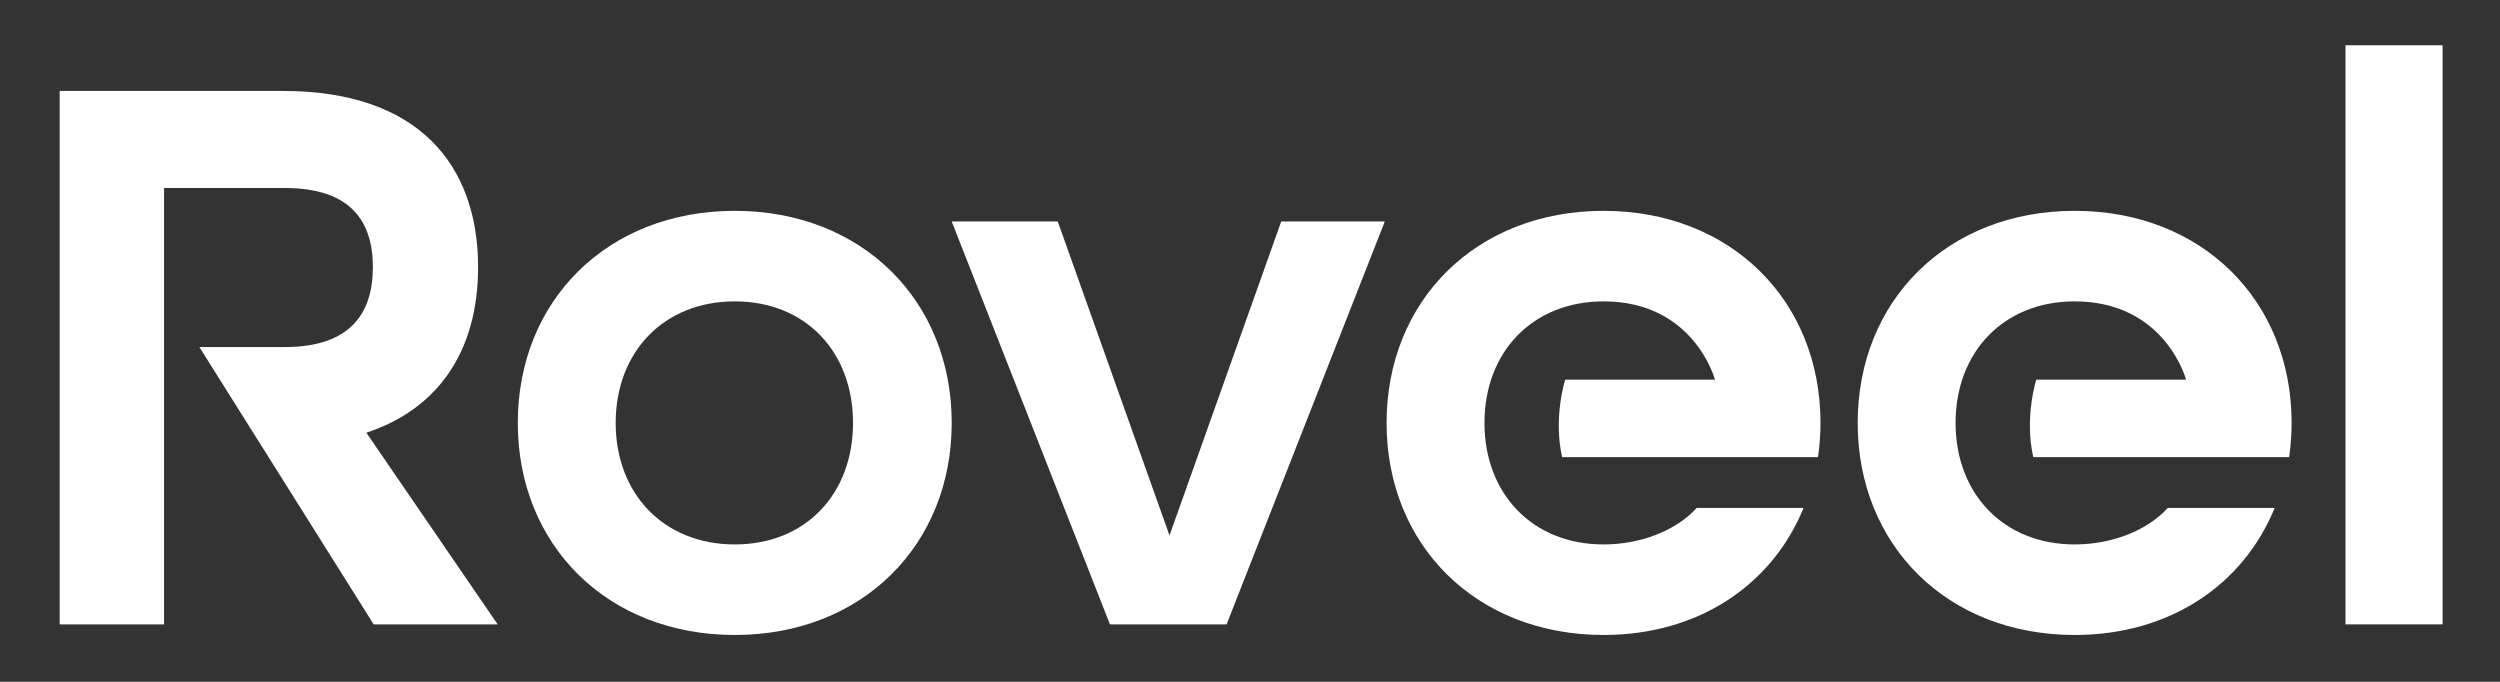 <?xml version="1.0" encoding="UTF-8" standalone="no"?>
<!DOCTYPE svg PUBLIC "-//W3C//DTD SVG 1.1//EN" "http://www.w3.org/Graphics/SVG/1.1/DTD/svg11.dtd">
<svg width="100%" height="100%" viewBox="0 0 1155 315" version="1.1" xmlns="http://www.w3.org/2000/svg" xmlns:xlink="http://www.w3.org/1999/xlink" xml:space="preserve" xmlns:serif="http://www.serif.com/" style="fill-rule:evenodd;clip-rule:evenodd;stroke-linejoin:round;stroke-miterlimit:2;">
    <rect x="0" y="0" width="1155" height="315" fill="#333333" stroke="none"/>
    <g transform="matrix(2.1,0,0,2.1,0,0)">
        <path d="M187.666,93.04C187.666,77.429 177.257,66.303 161.647,66.303C146.035,66.303 135.449,77.429 135.449,93.04C135.449,108.65 146.035,119.776 161.647,119.776C177.257,119.776 187.666,108.65 187.666,93.04ZM113.916,93.04C113.916,66.123 133.654,46.386 161.647,46.386C189.639,46.386 209.377,66.123 209.377,93.04C209.377,119.956 189.639,139.694 161.647,139.694C133.654,139.694 113.916,119.956 113.916,93.04Z" style="fill:white;fill-rule:nonzero;"/>
        <path d="M209.377,48.718L232.705,48.718L257.289,117.802L281.871,48.718L304.66,48.718L269.849,137.361L244.189,137.361L209.377,48.718Z" style="fill:white;fill-rule:nonzero;"/>
        <rect x="516.012" y="9.959" width="21.355" height="127.402" style="fill:white;fill-rule:nonzero;"/>
        <path d="M80.597,95.193C96.388,89.99 105.18,77.249 105.18,58.767C105.18,36.337 92.081,20.008 62.294,20.008L13.128,20.008L13.128,137.361L36.096,137.361L36.096,41.361L62.652,41.361C77.188,41.361 82.032,48.718 82.032,58.767C82.032,68.815 77.188,76.352 62.652,76.352L43.865,76.352L82.212,137.361L109.487,137.361L80.597,95.193Z" style="fill:white;fill-rule:nonzero;"/>
        <path d="M400.511,93.04C400.511,66.123 380.773,46.386 352.781,46.386C324.788,46.386 305.049,66.123 305.049,93.04C305.049,119.956 324.788,139.694 352.781,139.694C373.751,139.694 389.907,128.616 396.785,111.743L373.274,111.743C368.703,116.787 360.865,119.776 352.781,119.776C337.168,119.776 326.583,108.65 326.583,93.04C326.583,77.429 337.168,66.303 352.781,66.303C372.735,66.303 377.295,83.53 377.295,83.53L344.344,83.53C344.336,83.556 344.326,83.582 344.318,83.608C344.311,83.629 341.696,91.842 343.67,100.575L399.961,100.575L399.933,100.554L399.961,100.554C399.972,100.48 400.511,97.105 400.511,93.04Z" style="fill:white;fill-rule:nonzero;"/>
        <path d="M504.156,93.04C504.156,66.123 484.417,46.386 456.424,46.386C428.431,46.386 408.693,66.123 408.693,93.04C408.693,119.956 428.431,139.694 456.424,139.694C477.395,139.694 493.55,128.616 500.428,111.743L476.917,111.743C472.346,116.787 464.508,119.776 456.424,119.776C440.813,119.776 430.226,108.65 430.226,93.04C430.226,77.429 440.813,66.303 456.424,66.303C476.378,66.303 480.939,83.53 480.939,83.53L447.988,83.53C447.98,83.556 447.969,83.582 447.961,83.608C447.956,83.629 445.34,91.842 447.315,100.575L503.605,100.575L503.577,100.554L503.605,100.554C503.616,100.48 504.156,97.105 504.156,93.04Z" style="fill:white;fill-rule:nonzero;"/>
    </g>
</svg>
